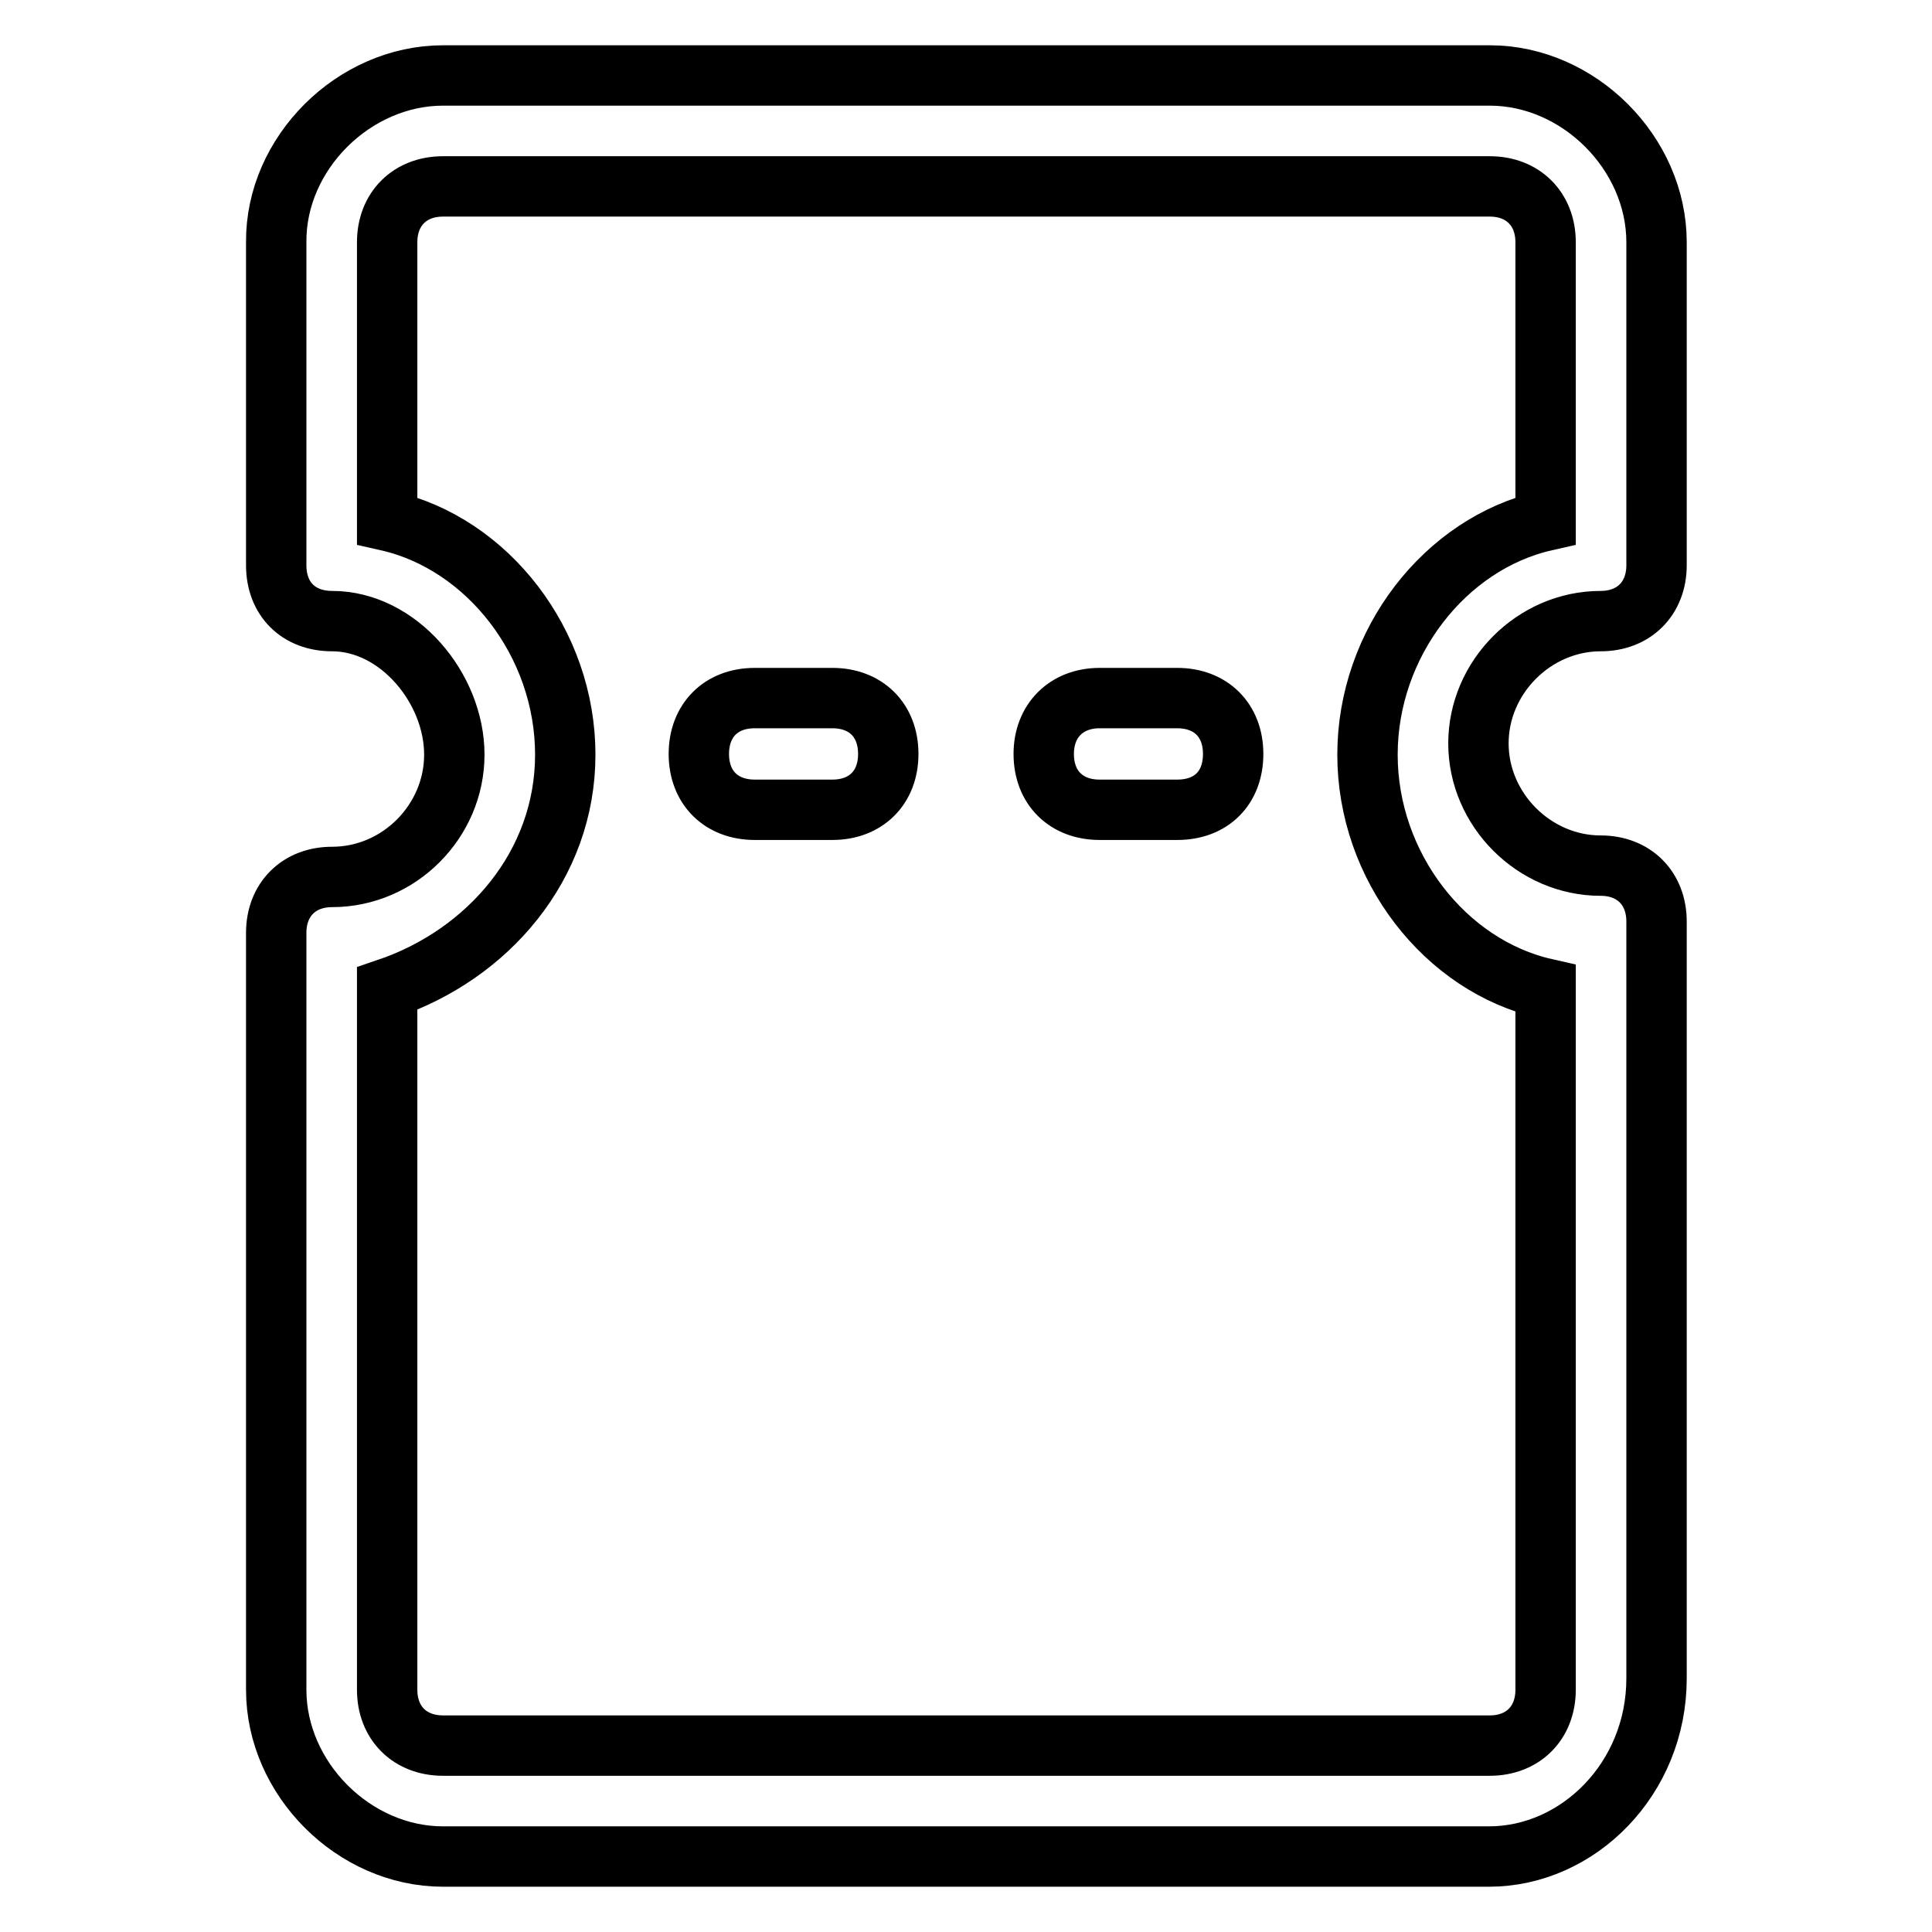 <?xml version="1.0" encoding="utf-8"?>
<!-- Svg Vector Icons : http://www.onlinewebfonts.com/icon -->
<!DOCTYPE svg PUBLIC "-//W3C//DTD SVG 1.1//EN" "http://www.w3.org/Graphics/SVG/1.1/DTD/svg11.dtd">
<svg version="1.1" xmlns="http://www.w3.org/2000/svg" xmlns:xlink="http://www.w3.org/1999/xlink" x="0px" y="0px" viewBox="0 0 256 256" enable-background="new 0 0 256 256" xml:space="preserve">
<g> <path stroke-width="8" fill-opacity="0" stroke="#000000"  d="M197.3,246H58.7c-11.8,0-22.1-10.3-22.1-22.1V123.6c0-4.4,3-7.4,7.4-7.4c8.9,0,16.2-7.4,16.2-16.2 s-7.4-17.7-16.2-17.7c-4.4,0-7.4-2.9-7.4-7.4V32.1C36.5,20.3,46.9,10,58.7,10h138.7c11.8,0,22.1,10.3,22.1,22.1v42.8 c0,4.4-3,7.4-7.4,7.4c-8.8,0-16.2,7.4-16.2,16.2c0,8.8,7.4,16.2,16.2,16.2c4.4,0,7.4,3,7.4,7.4v100.3 C219.5,235.7,209.1,246,197.3,246z M51.3,131v92.9c0,4.4,3,7.4,7.4,7.4h138.7c4.4,0,7.4-3,7.4-7.4V131c-13.3-3-23.6-16.2-23.6-31 c0-14.8,10.3-28,23.6-31V32.1c0-4.4-3-7.4-7.4-7.4H58.7c-4.4,0-7.4,3-7.4,7.4V69c13.3,3,23.6,16.2,23.6,31 C74.9,114.7,64.6,126.5,51.3,131z M110.3,107.3H100c-4.4,0-7.4-2.9-7.4-7.4c0-4.4,2.9-7.4,7.4-7.4h10.3c4.4,0,7.4,2.9,7.4,7.4 C117.7,104.4,114.7,107.3,110.3,107.3z M156,107.3h-10.3c-4.4,0-7.4-2.9-7.4-7.4c0-4.4,3-7.4,7.4-7.4H156c4.4,0,7.4,2.9,7.4,7.4 C163.4,104.4,160.5,107.3,156,107.3z"/></g>
</svg>